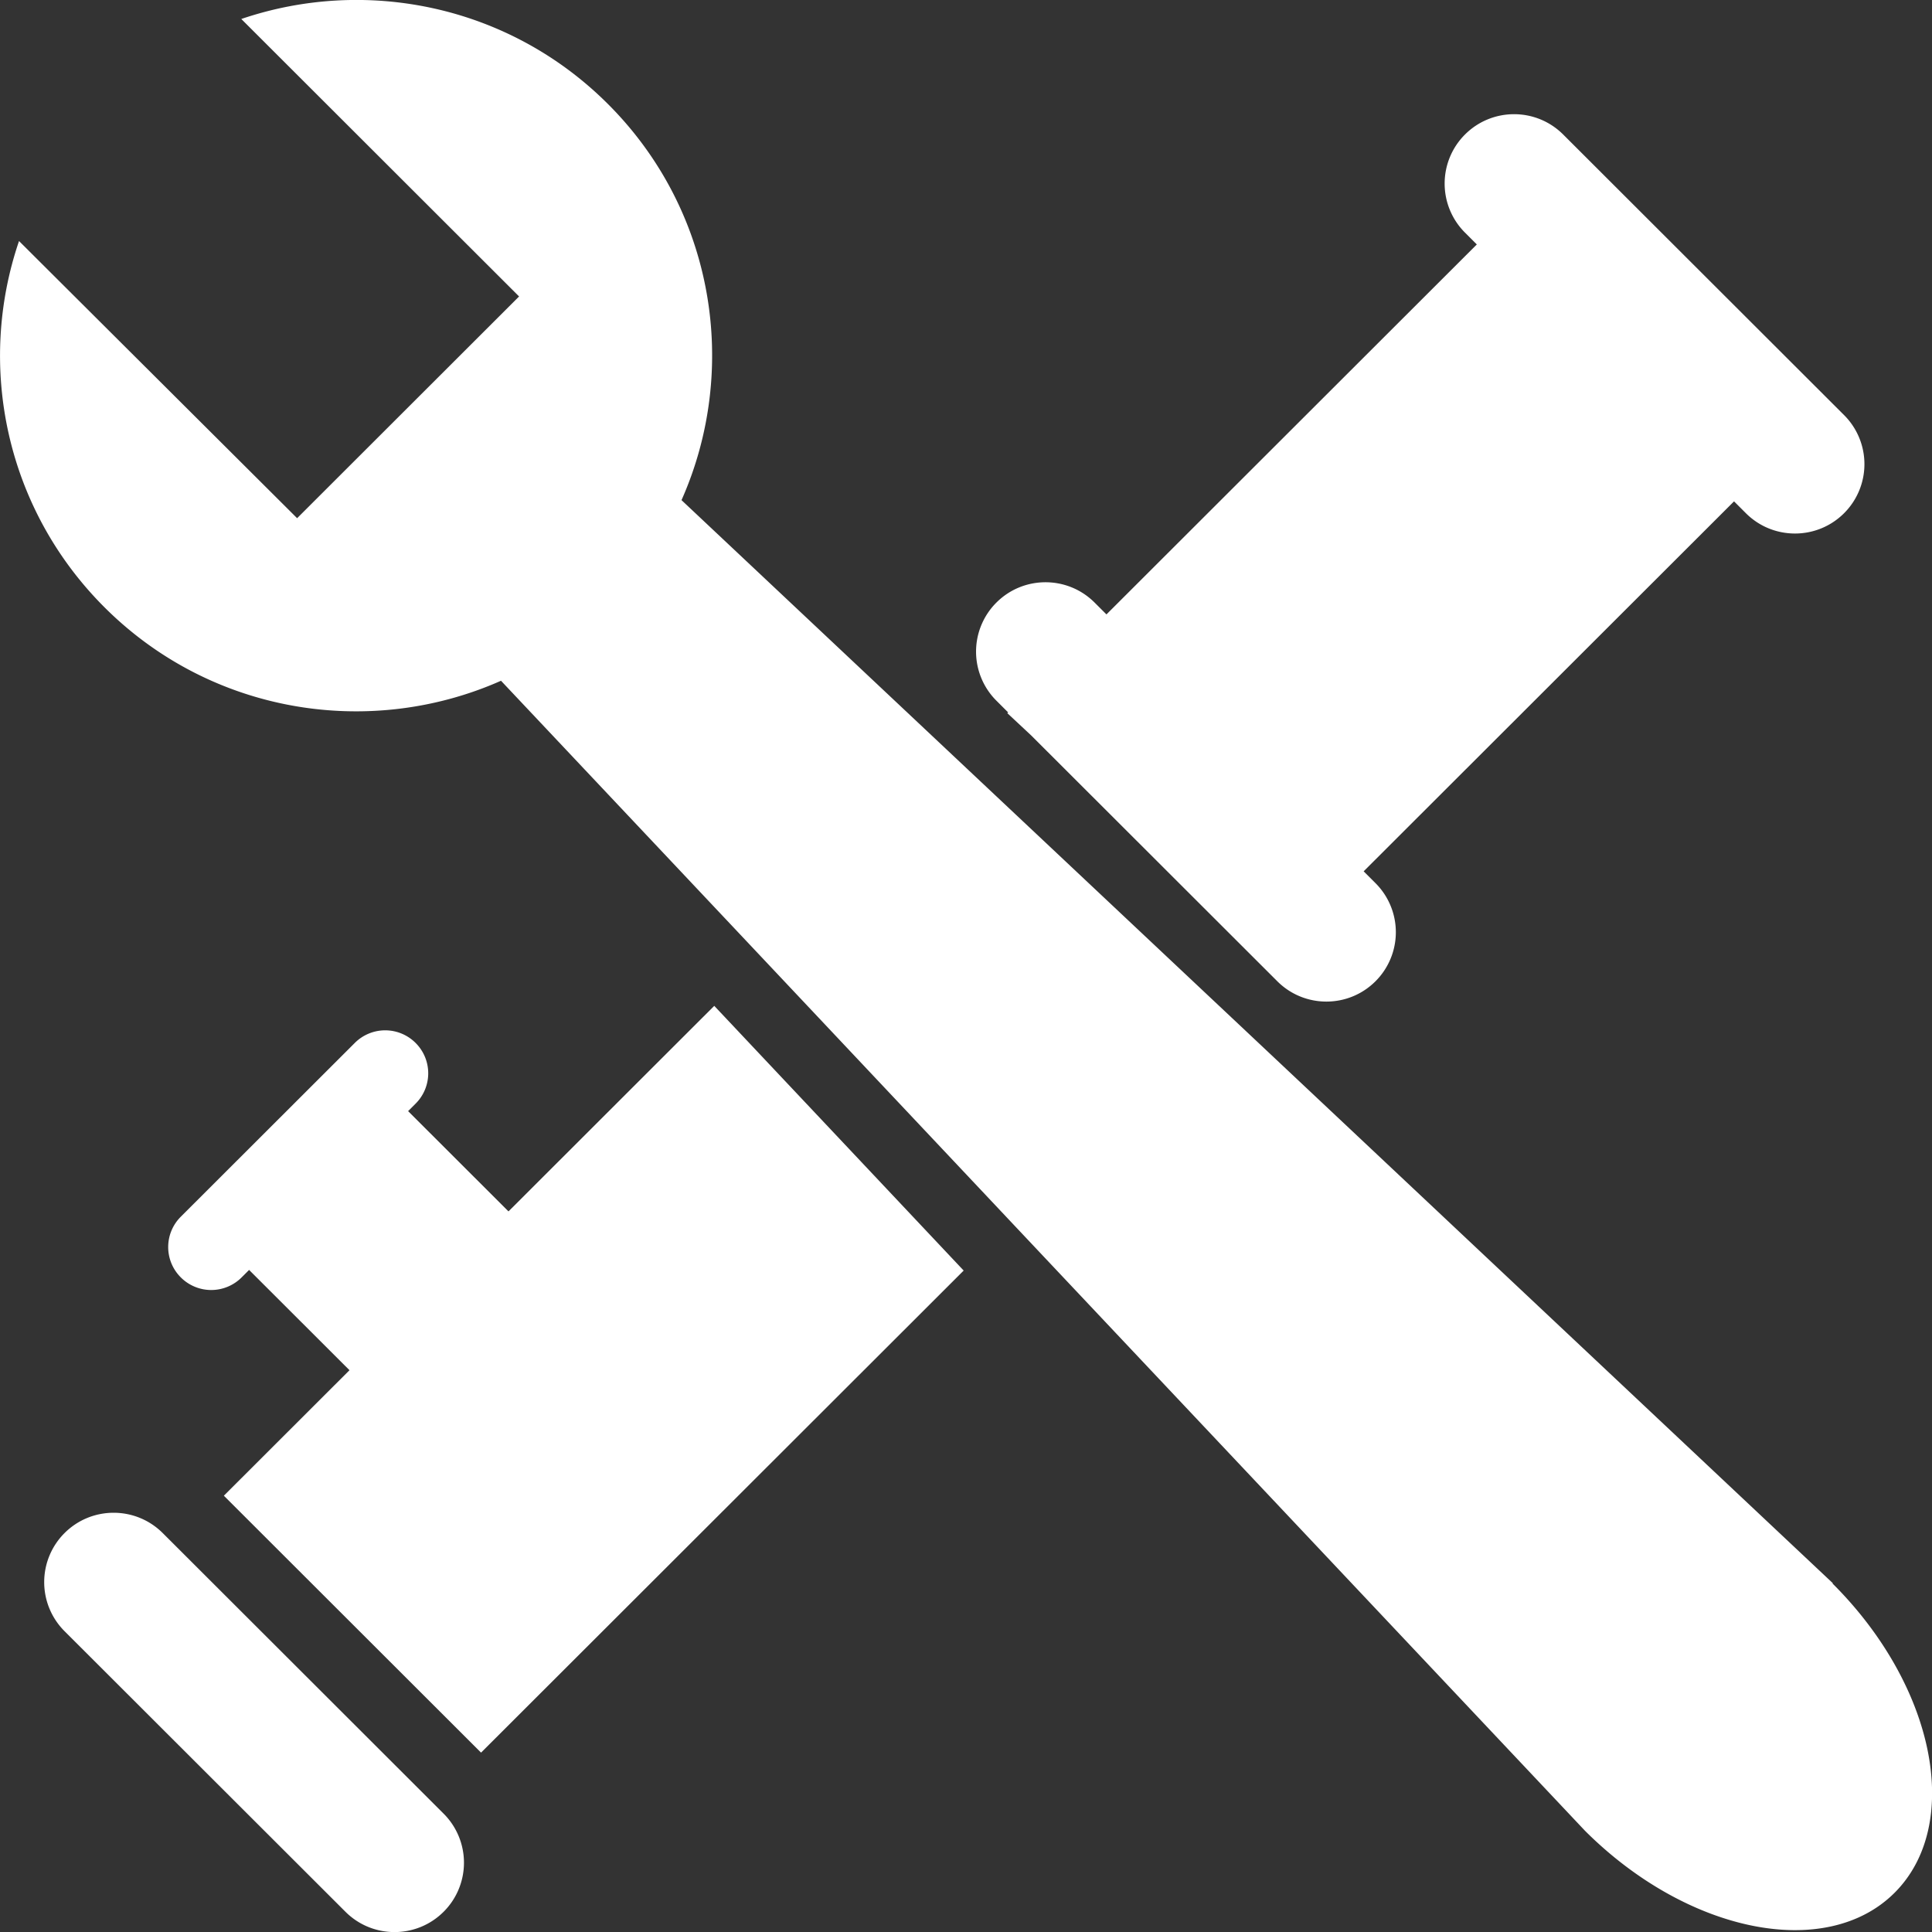 <svg xmlns="http://www.w3.org/2000/svg" xmlns:v="https://vecta.io/nano" width="165" height="165" fill="none"><rect width="100%" height="100%" fill="#333333" stroke="none"/><g clip-path="url(#A)" fill="#fff"><path d="M36.877 153.883L14.91 131.941l-1.012-1.01c-2.316-2.314-6.071-2.314-8.387 0a5.92 5.92 0 0 0 0 8.377l23.99 23.963c2.316 2.314 6.071 2.314 8.387 0a5.92 5.92 0 0 0 0-8.377l-1.012-1.011zm49.204-93.032l-.053.053 2.05 1.915 21.008 20.984c2.316 2.314 6.071 2.314 8.387 0a5.92 5.92 0 0 0 0-8.378l-1.012-1.011 31.632-31.596 1.011 1.011c2.317 2.314 6.071 2.314 8.388 0a5.92 5.92 0 0 0 0-8.378l-23.99-23.963c-2.317-2.314-6.071-2.314-8.387 0a5.92 5.92 0 0 0 0 8.378l1.011 1.011-31.631 31.596-1.012-1.011c-2.316-2.314-6.071-2.314-8.387 0a5.92 5.92 0 0 0 0 8.378l1.012 1.011h-.027zm-42.654 42.606l-8.573-8.563.639-.638c1.438-1.436 1.438-3.75 0-5.186a3.67 3.67 0 0 0-5.192 0l-14.858 14.84c-1.438 1.436-1.438 3.75 0 5.186a3.67 3.67 0 0 0 5.192 0l.639-.639 8.574 8.564-10.73 10.718 21.966 21.942 41.217-41.17L61 85.904l-17.546 17.527-.027.026zm113.106 31.756l-98.329-92.5c4.952-11.144 2.876-24.681-6.284-33.83C43.453.425 31.232-1.995 20.608 1.622l23.724 23.697-4.047 4.043-10.863 10.851-4.047 4.043-23.75-23.67C-1.997 31.197.453 43.404 8.92 51.862c9.159 9.149 22.712 11.223 33.868 6.277L65.1 81.808l21.301 22.607 48.965 51.941c8.759 8.75 20.608 11.117 26.439 5.293s3.488-17.66-5.299-26.41l.027-.026z"></path></g><defs><clipPath id="A"><path fill="#fff" d="M0 0h165v165H0z"></path></clipPath></defs></svg>